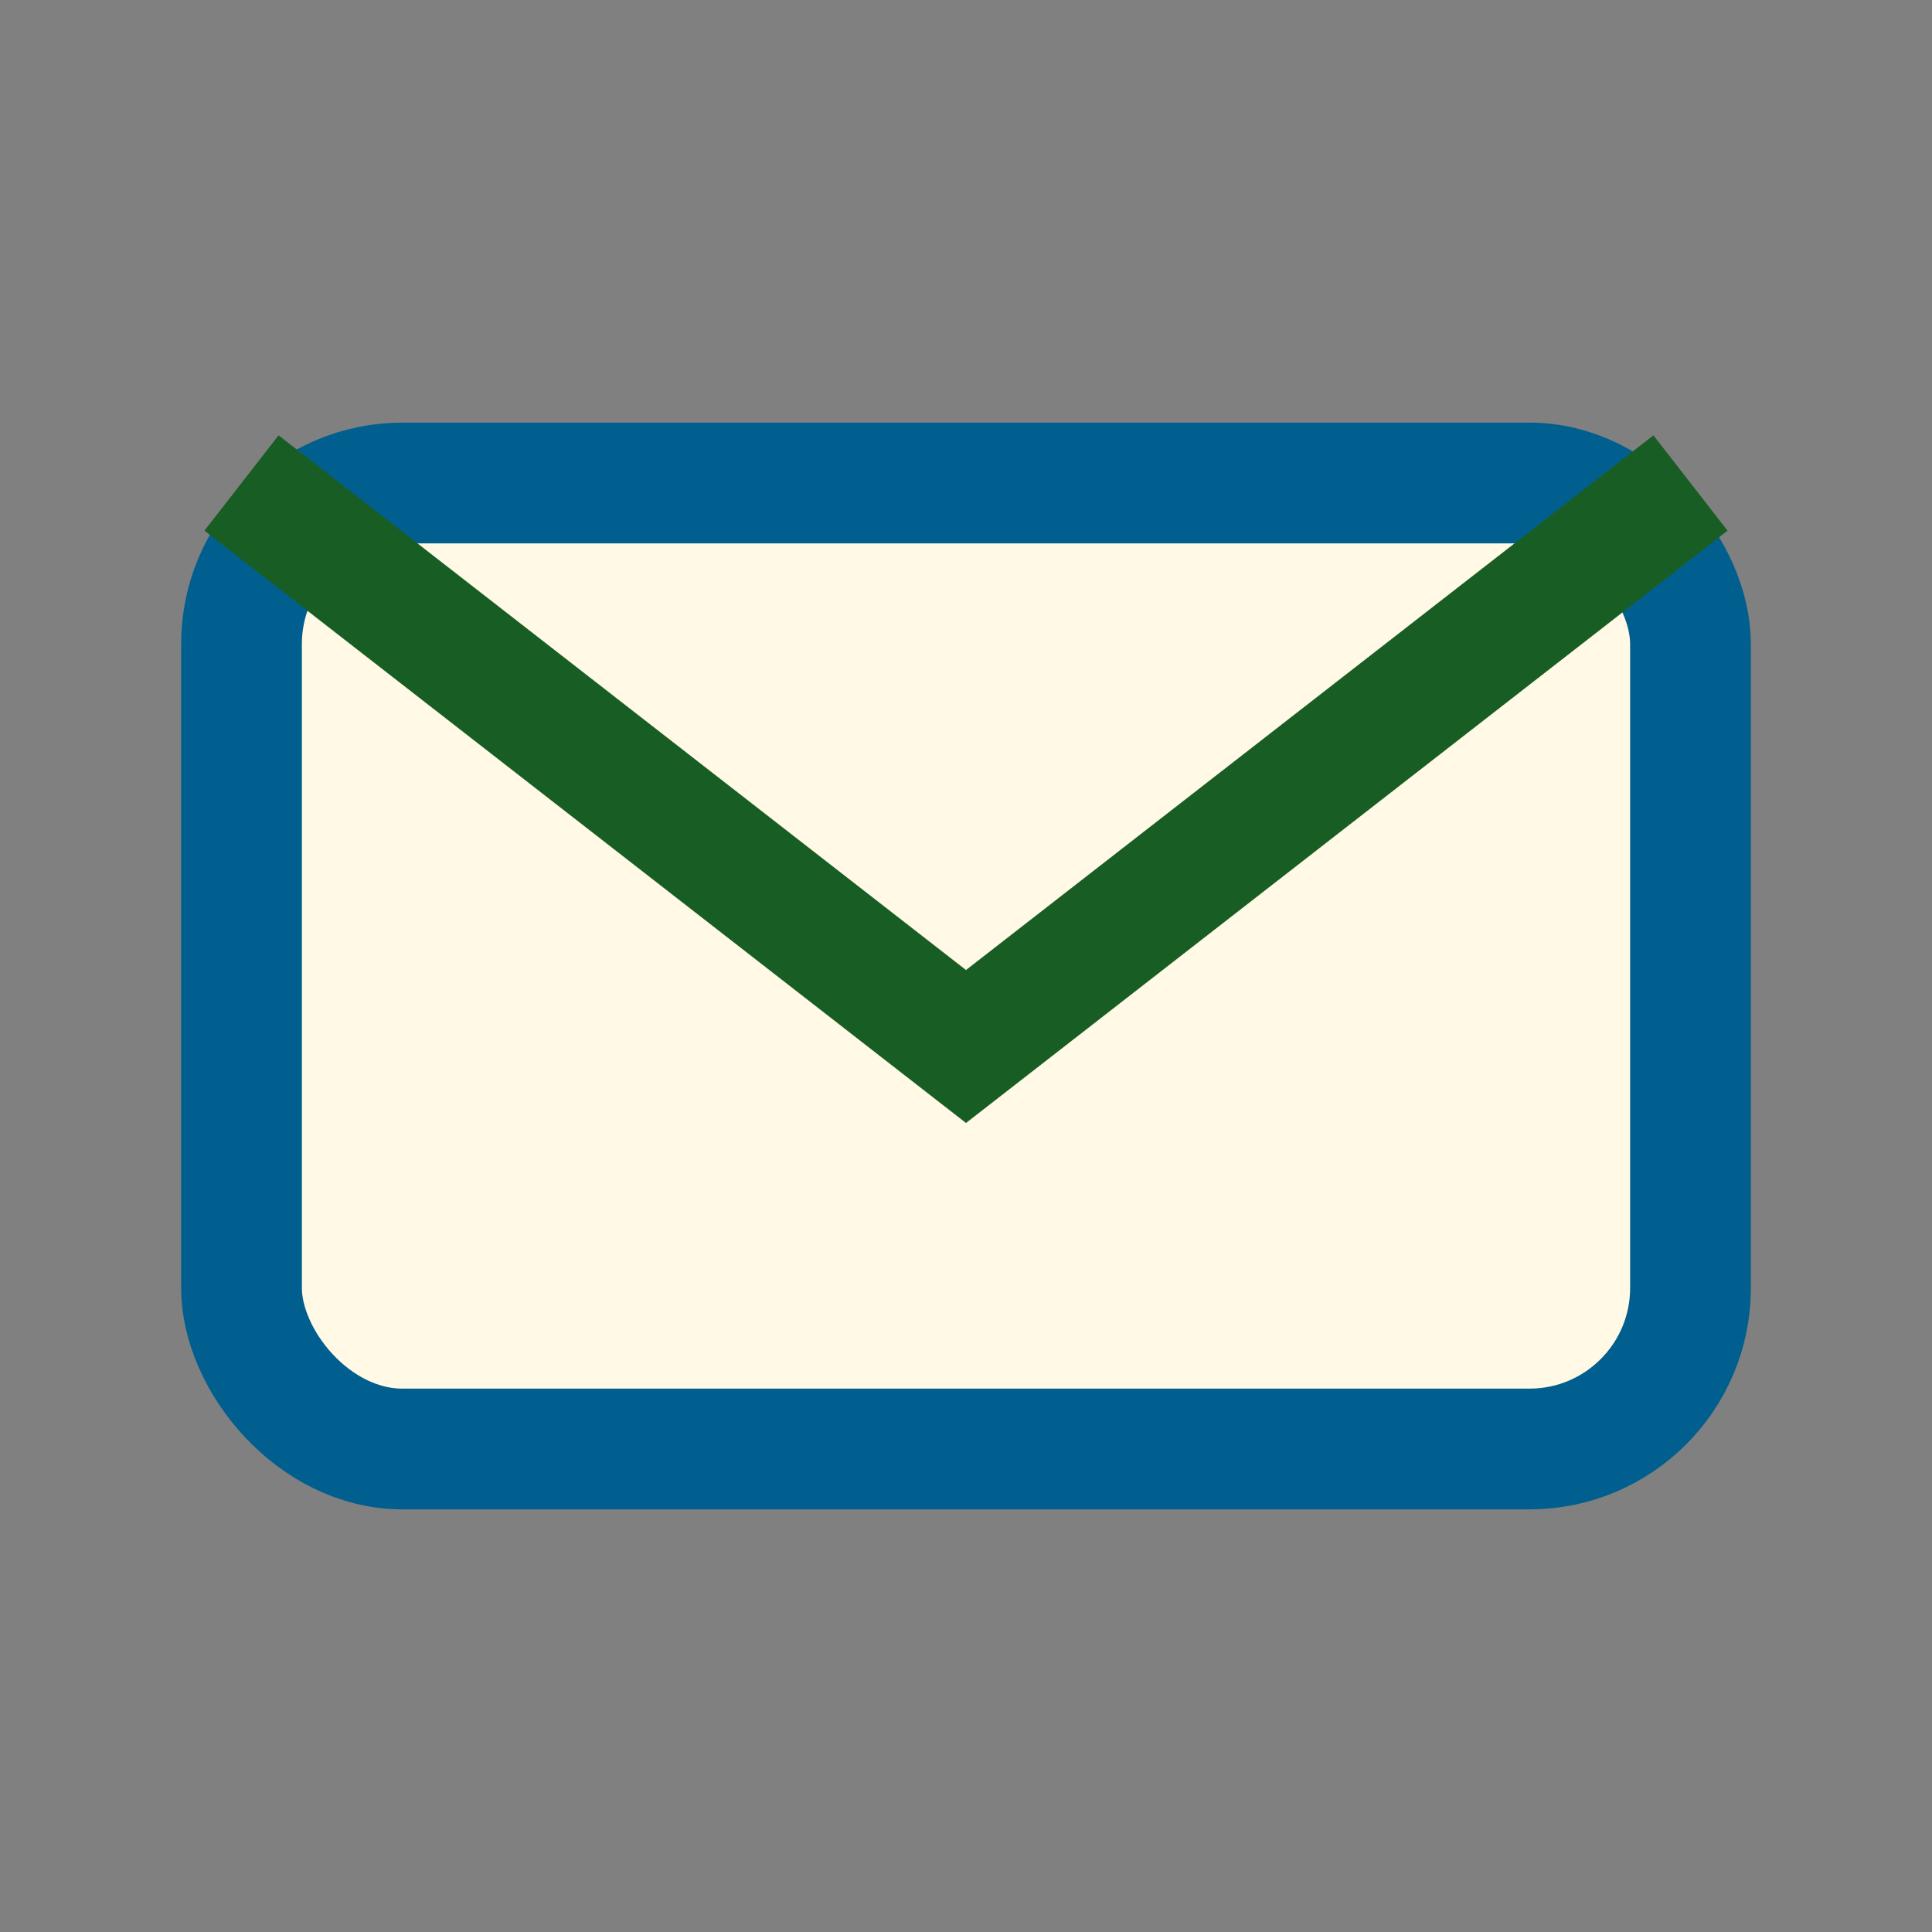 <?xml version="1.0" encoding="UTF-8"?>
<svg xmlns="http://www.w3.org/2000/svg" width="24" height="24" viewBox="0 0 24 24"><rect x="0" y="0" width="24" height="24" fill="#808080" stroke="none"/><rect x="3" y="6" width="18" height="12" rx="2" fill="#FFF9E5" stroke="#005F8E" stroke-width="1.5"/><path d="M3 6l9 7 9-7" fill="none" stroke="#185E24" stroke-width="1.5"/></svg>
